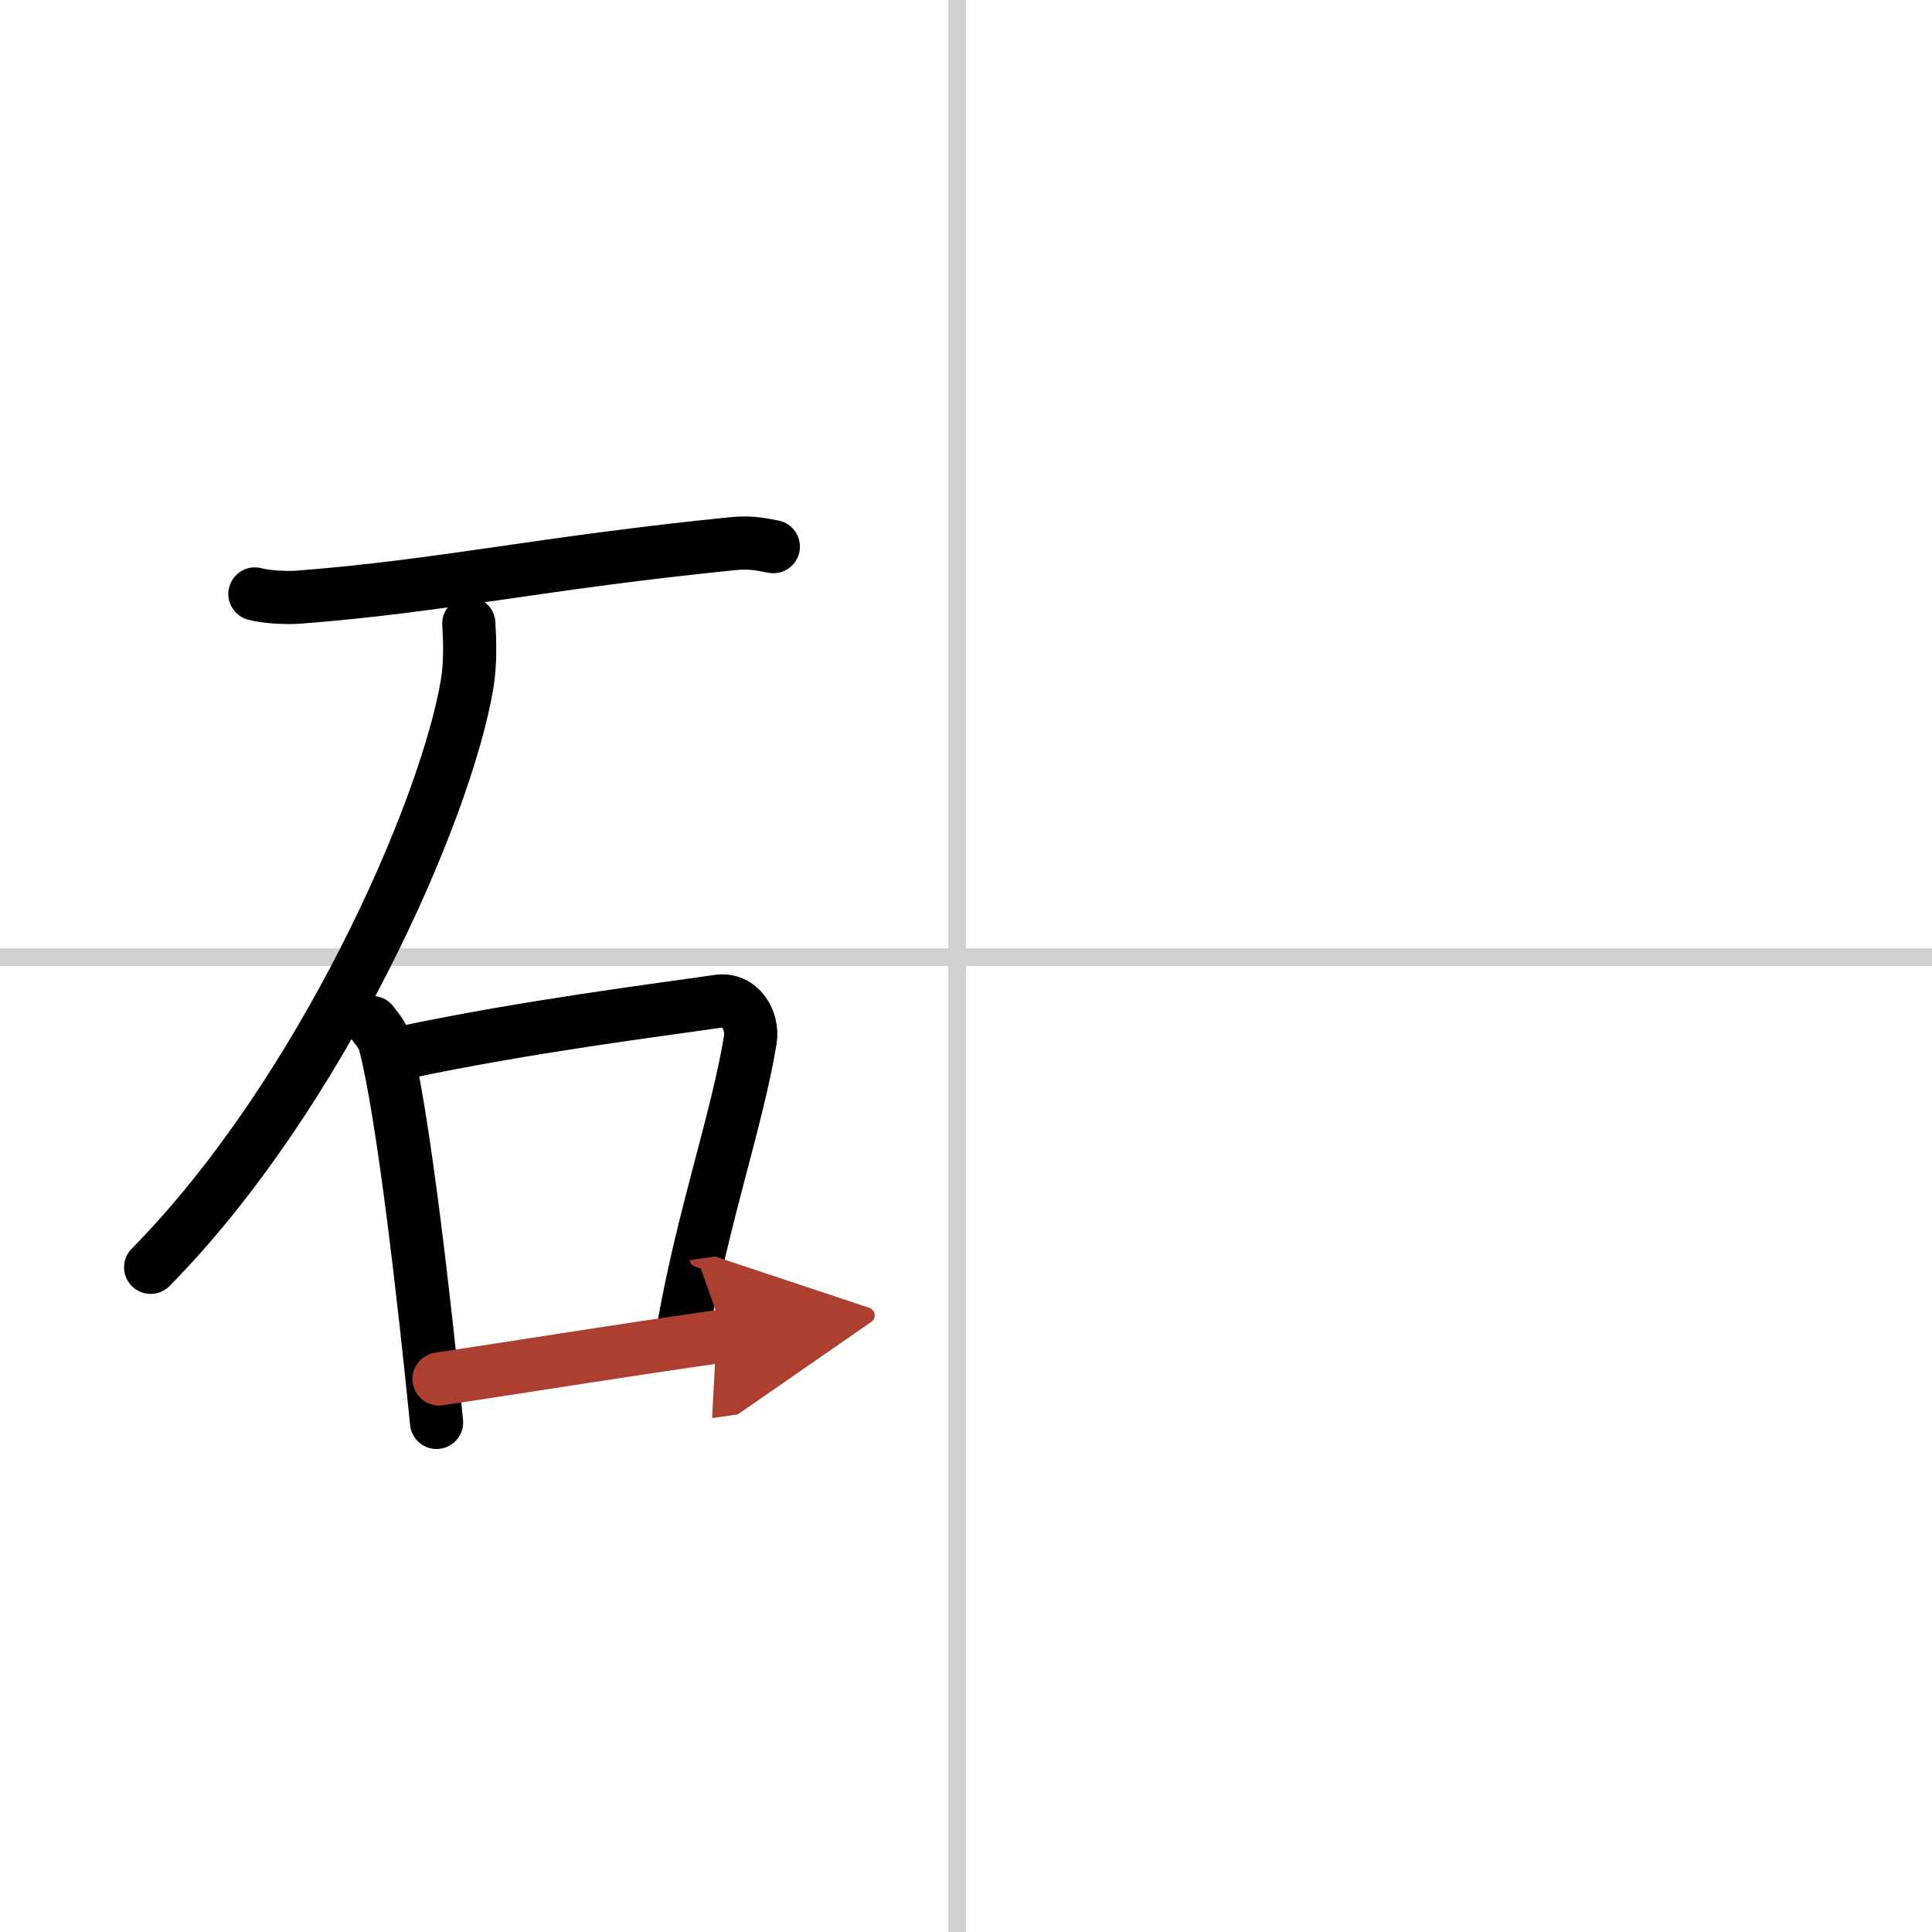 <svg width="400" height="400" viewBox="0 0 109 109" xmlns="http://www.w3.org/2000/svg"><defs><marker id="a" markerWidth="4" orient="auto" refX="1" refY="5" viewBox="0 0 10 10"><polyline points="0 0 10 5 0 10 1 5" fill="#ad3f31" stroke="#ad3f31"/></marker></defs><g fill="none" stroke="#000" stroke-linecap="round" stroke-linejoin="round" stroke-width="3"><rect width="100%" height="100%" fill="#fff" stroke="#fff"/><line x1="54" x2="54" y2="109" stroke="#d0d0d0" stroke-width="1"/><line x2="109" y1="54" y2="54" stroke="#d0d0d0" stroke-width="1"/><path d="m14.38 33.51c0.65 0.18 1.83 0.23 2.47 0.18 8.08-0.62 13.73-1.94 24.52-3.02 1.07-0.11 1.72 0.08 2.26 0.17"/><path d="M26.45,35.18c0.05,0.85,0.11,2.21-0.1,3.44C25.12,45.86,18.1,61.76,8.5,71.5"/><path d="m21 57.69c0.29 0.39 0.59 0.71 0.72 1.2 1.01 3.85 2.22 14.45 2.91 21.36"/><path d="m22.82 59.37c7.1-1.49 14.28-2.38 17.69-2.88 1.25-0.19 2 1.09 1.82 2.18-0.74 4.49-2.65 9.92-3.75 16.13"/><path d="m24.77 77.8c5.15-0.77 9.34-1.47 16.11-2.44" marker-end="url(#a)" stroke="#ad3f31"/></g></svg>
